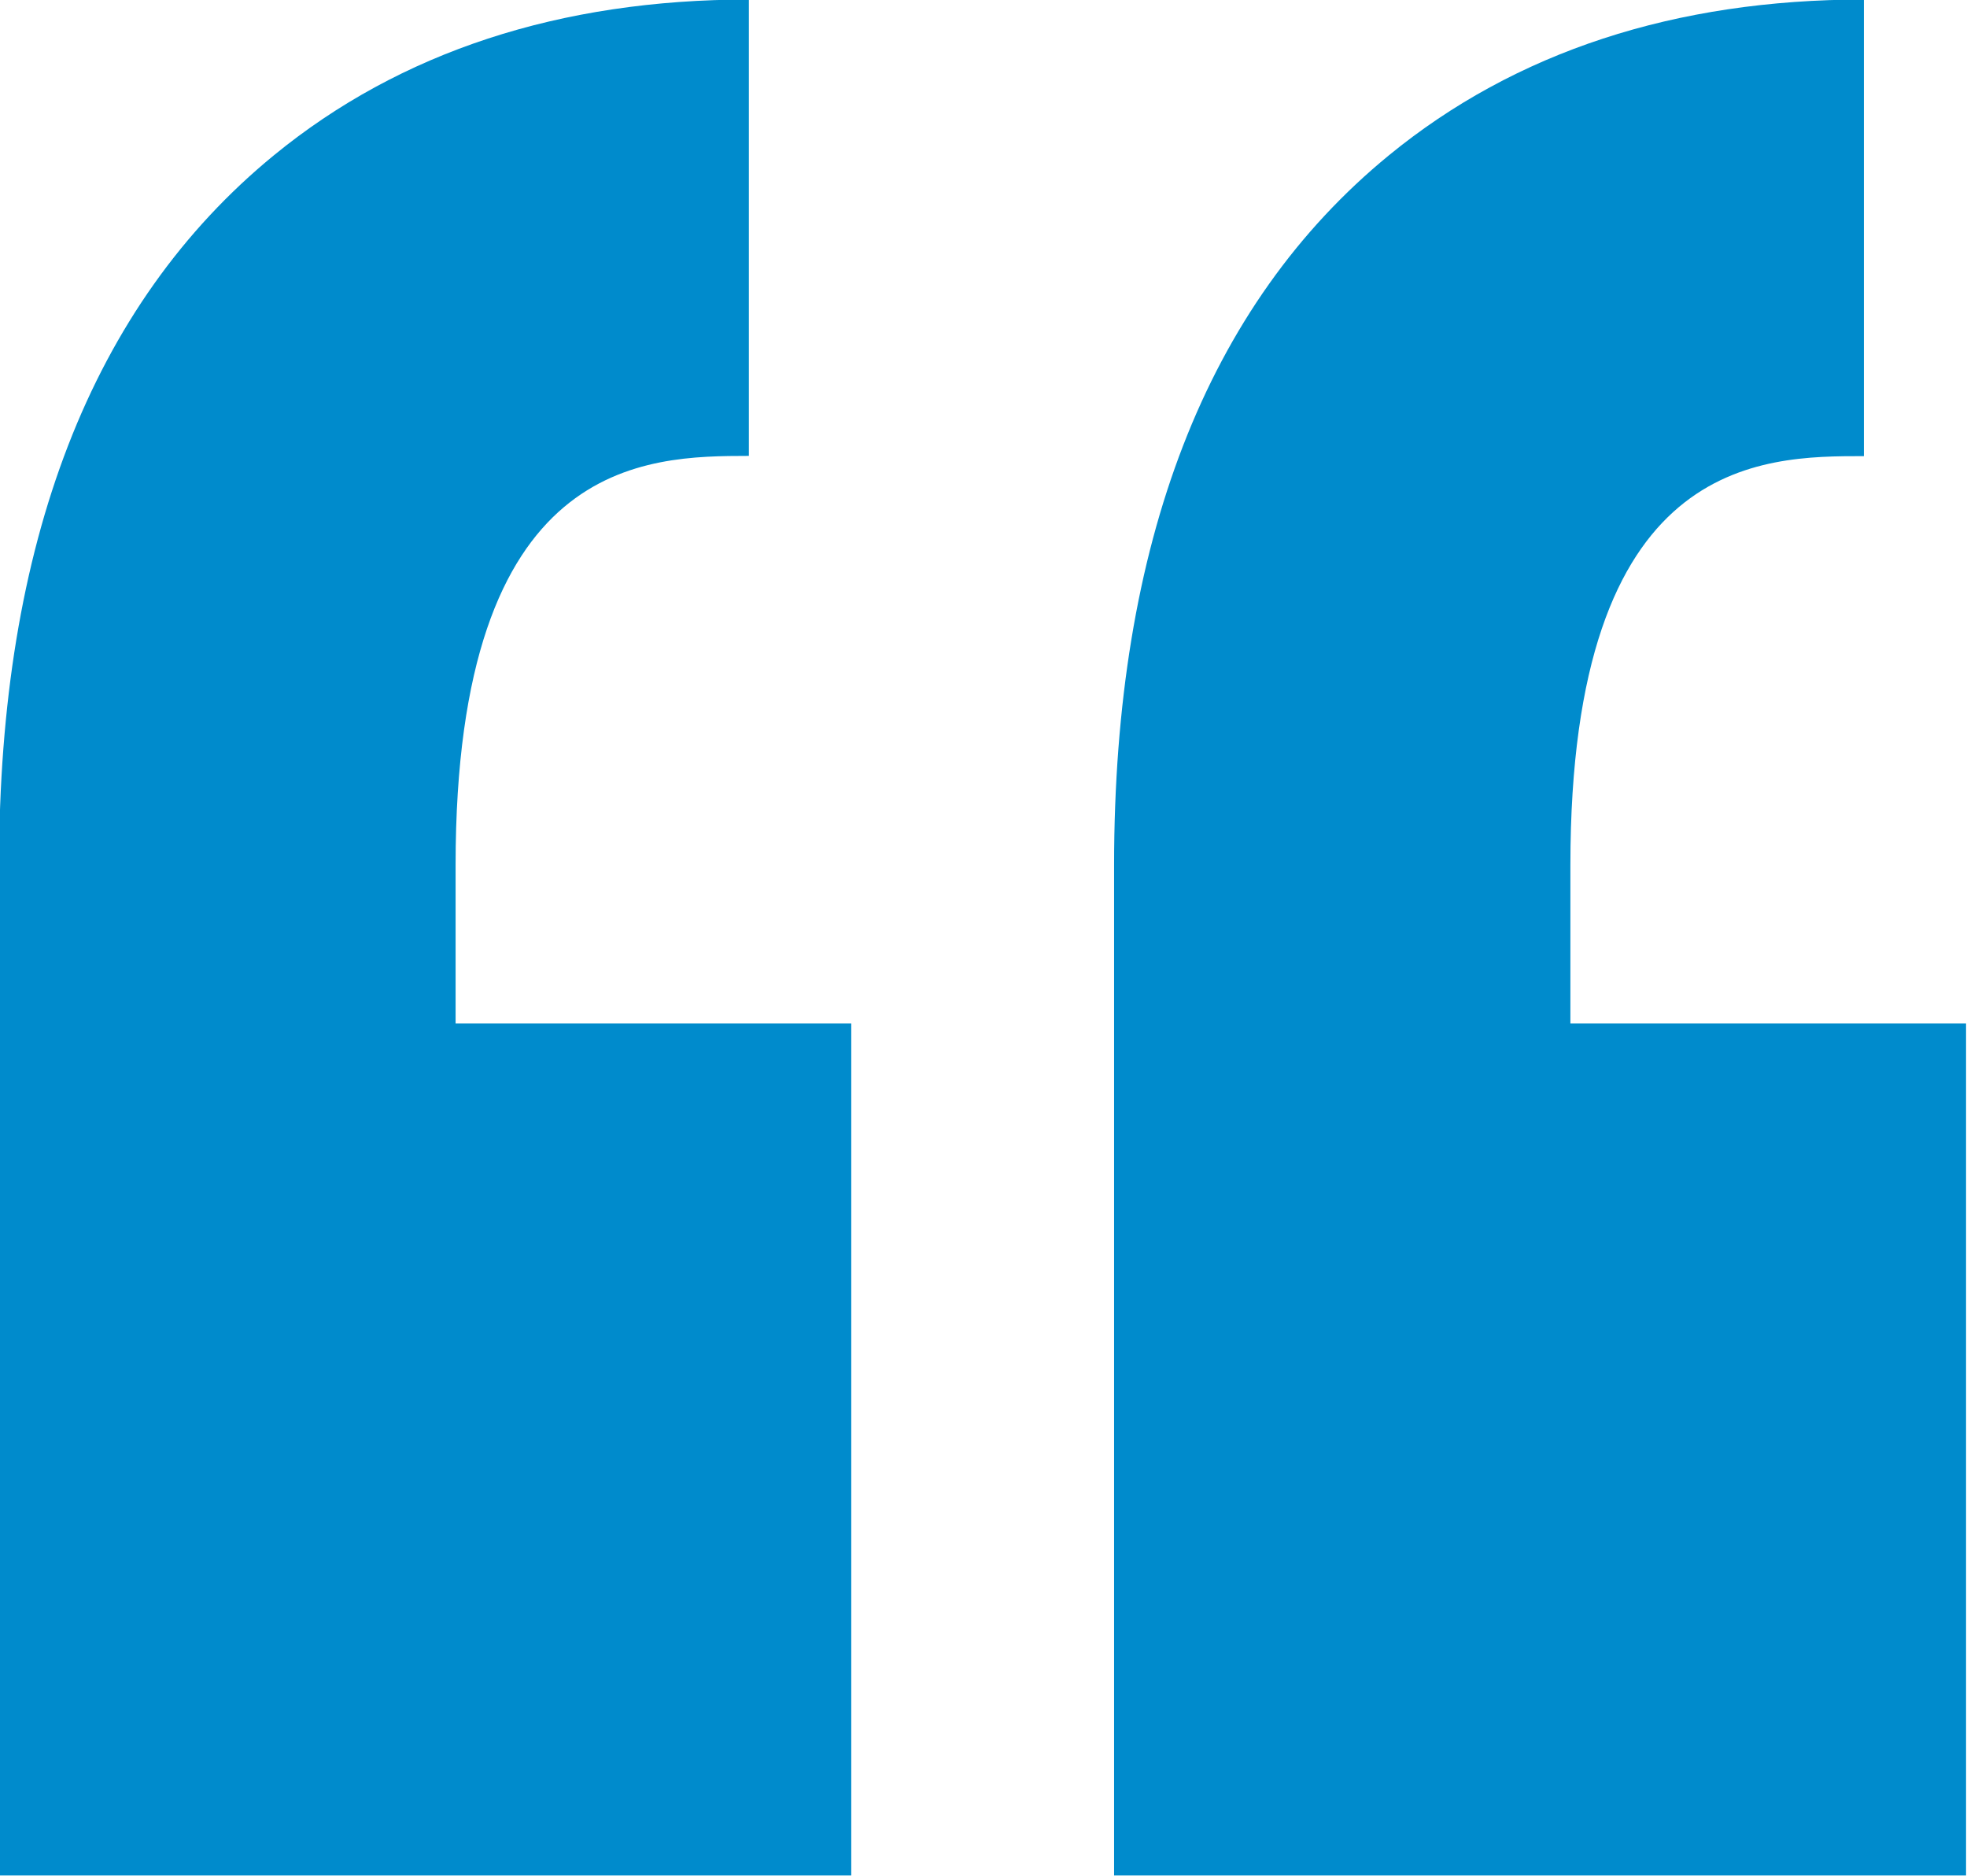 <?xml version="1.0" encoding="utf-8"?>
<!-- Generator: Adobe Illustrator 19.0.0, SVG Export Plug-In . SVG Version: 6.00 Build 0)  -->
<svg version="1.1" id="Calque_1" xmlns="http://www.w3.org/2000/svg" xmlns:xlink="http://www.w3.org/1999/xlink" x="0px" y="0px"
	 viewBox="0 0 833.7 795" style="enable-background:new 0 0 833.7 795;" xml:space="preserve">
<style type="text/css">
	.st0{fill:#008BCC;}
</style>
<g id="XMLID_173_">
	<g id="XMLID_39_">
		<path id="XMLID_40_" class="st0" d="M193.1,366.6v67.1h167.7v361.1H-0.4l0-428.2c0-136.3,39.2-237.5,116.5-300.8
			c53.5-43.8,121.2-66,201.3-66v193.4C274,193.3,193.1,193.3,193.1,366.6L193.1,366.6z M790,193.3V-0.2c-80.1,0-147.8,22.2-201.3,66
			c-77.3,63.3-116.5,164.5-116.5,300.8v428.2h361.1V433.7H665.6v-67.1C665.6,193.3,746.5,193.3,790,193.3L790,193.3z M790,193.3"/>
	</g>
</g>
</svg>
